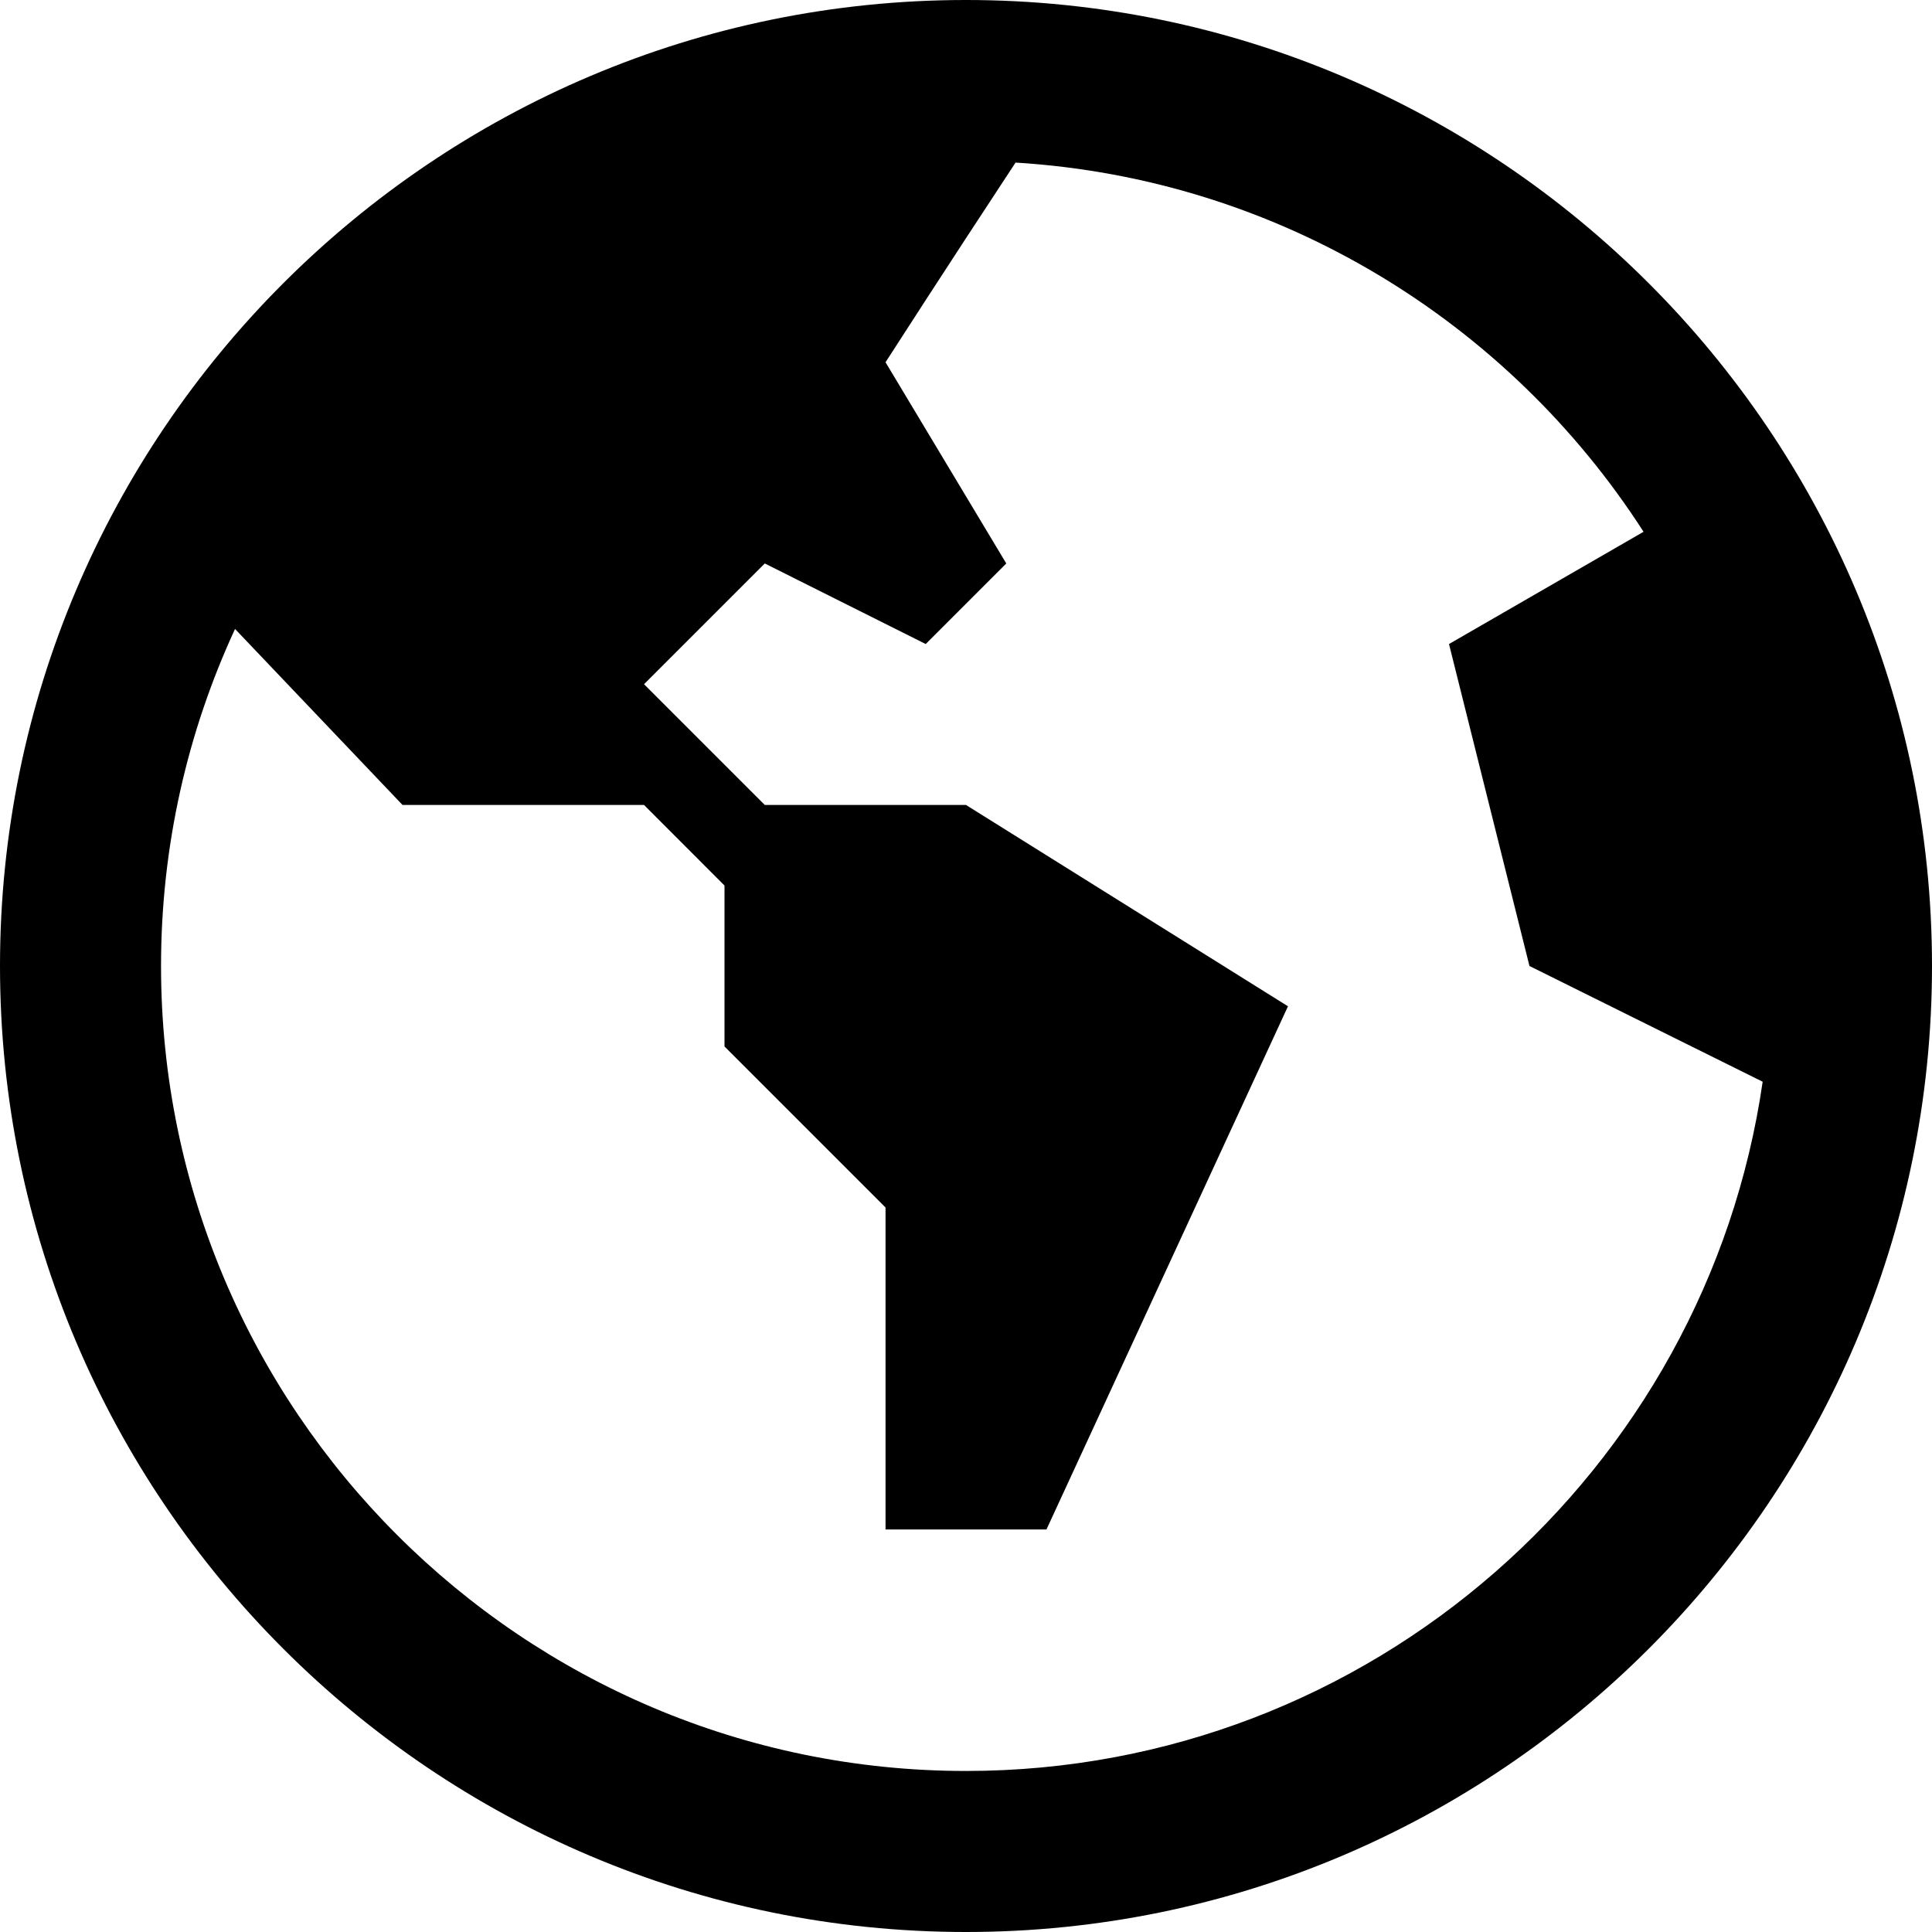 <svg xmlns="http://www.w3.org/2000/svg" width="20" height="20" viewBox="0 0 20 20" fill="none"><path d="M10 0C4.486 0 0 4.486 0 10C0 15.514 4.486 20 10 20C15.514 20 20 15.514 20 10C20 4.486 15.514 0 10 0ZM10 18.333C5.405 18.333 1.667 14.595 1.667 10C1.667 8.755 1.942 7.573 2.433 6.511L4.167 8.333H6.667L7.5 9.167V10.833L9.167 12.5V15.833H10.833L13.333 10.417L10 8.333H7.917L6.667 7.083L7.917 5.833L9.583 6.667L10.417 5.833L9.167 3.75C9.167 3.75 9.782 2.793 10.513 1.683C13.24 1.85 15.617 3.333 17.014 5.505L15 6.667L15.833 10L18.247 11.198C17.664 15.227 14.188 18.333 10 18.333Z" fill="black"></path></svg>